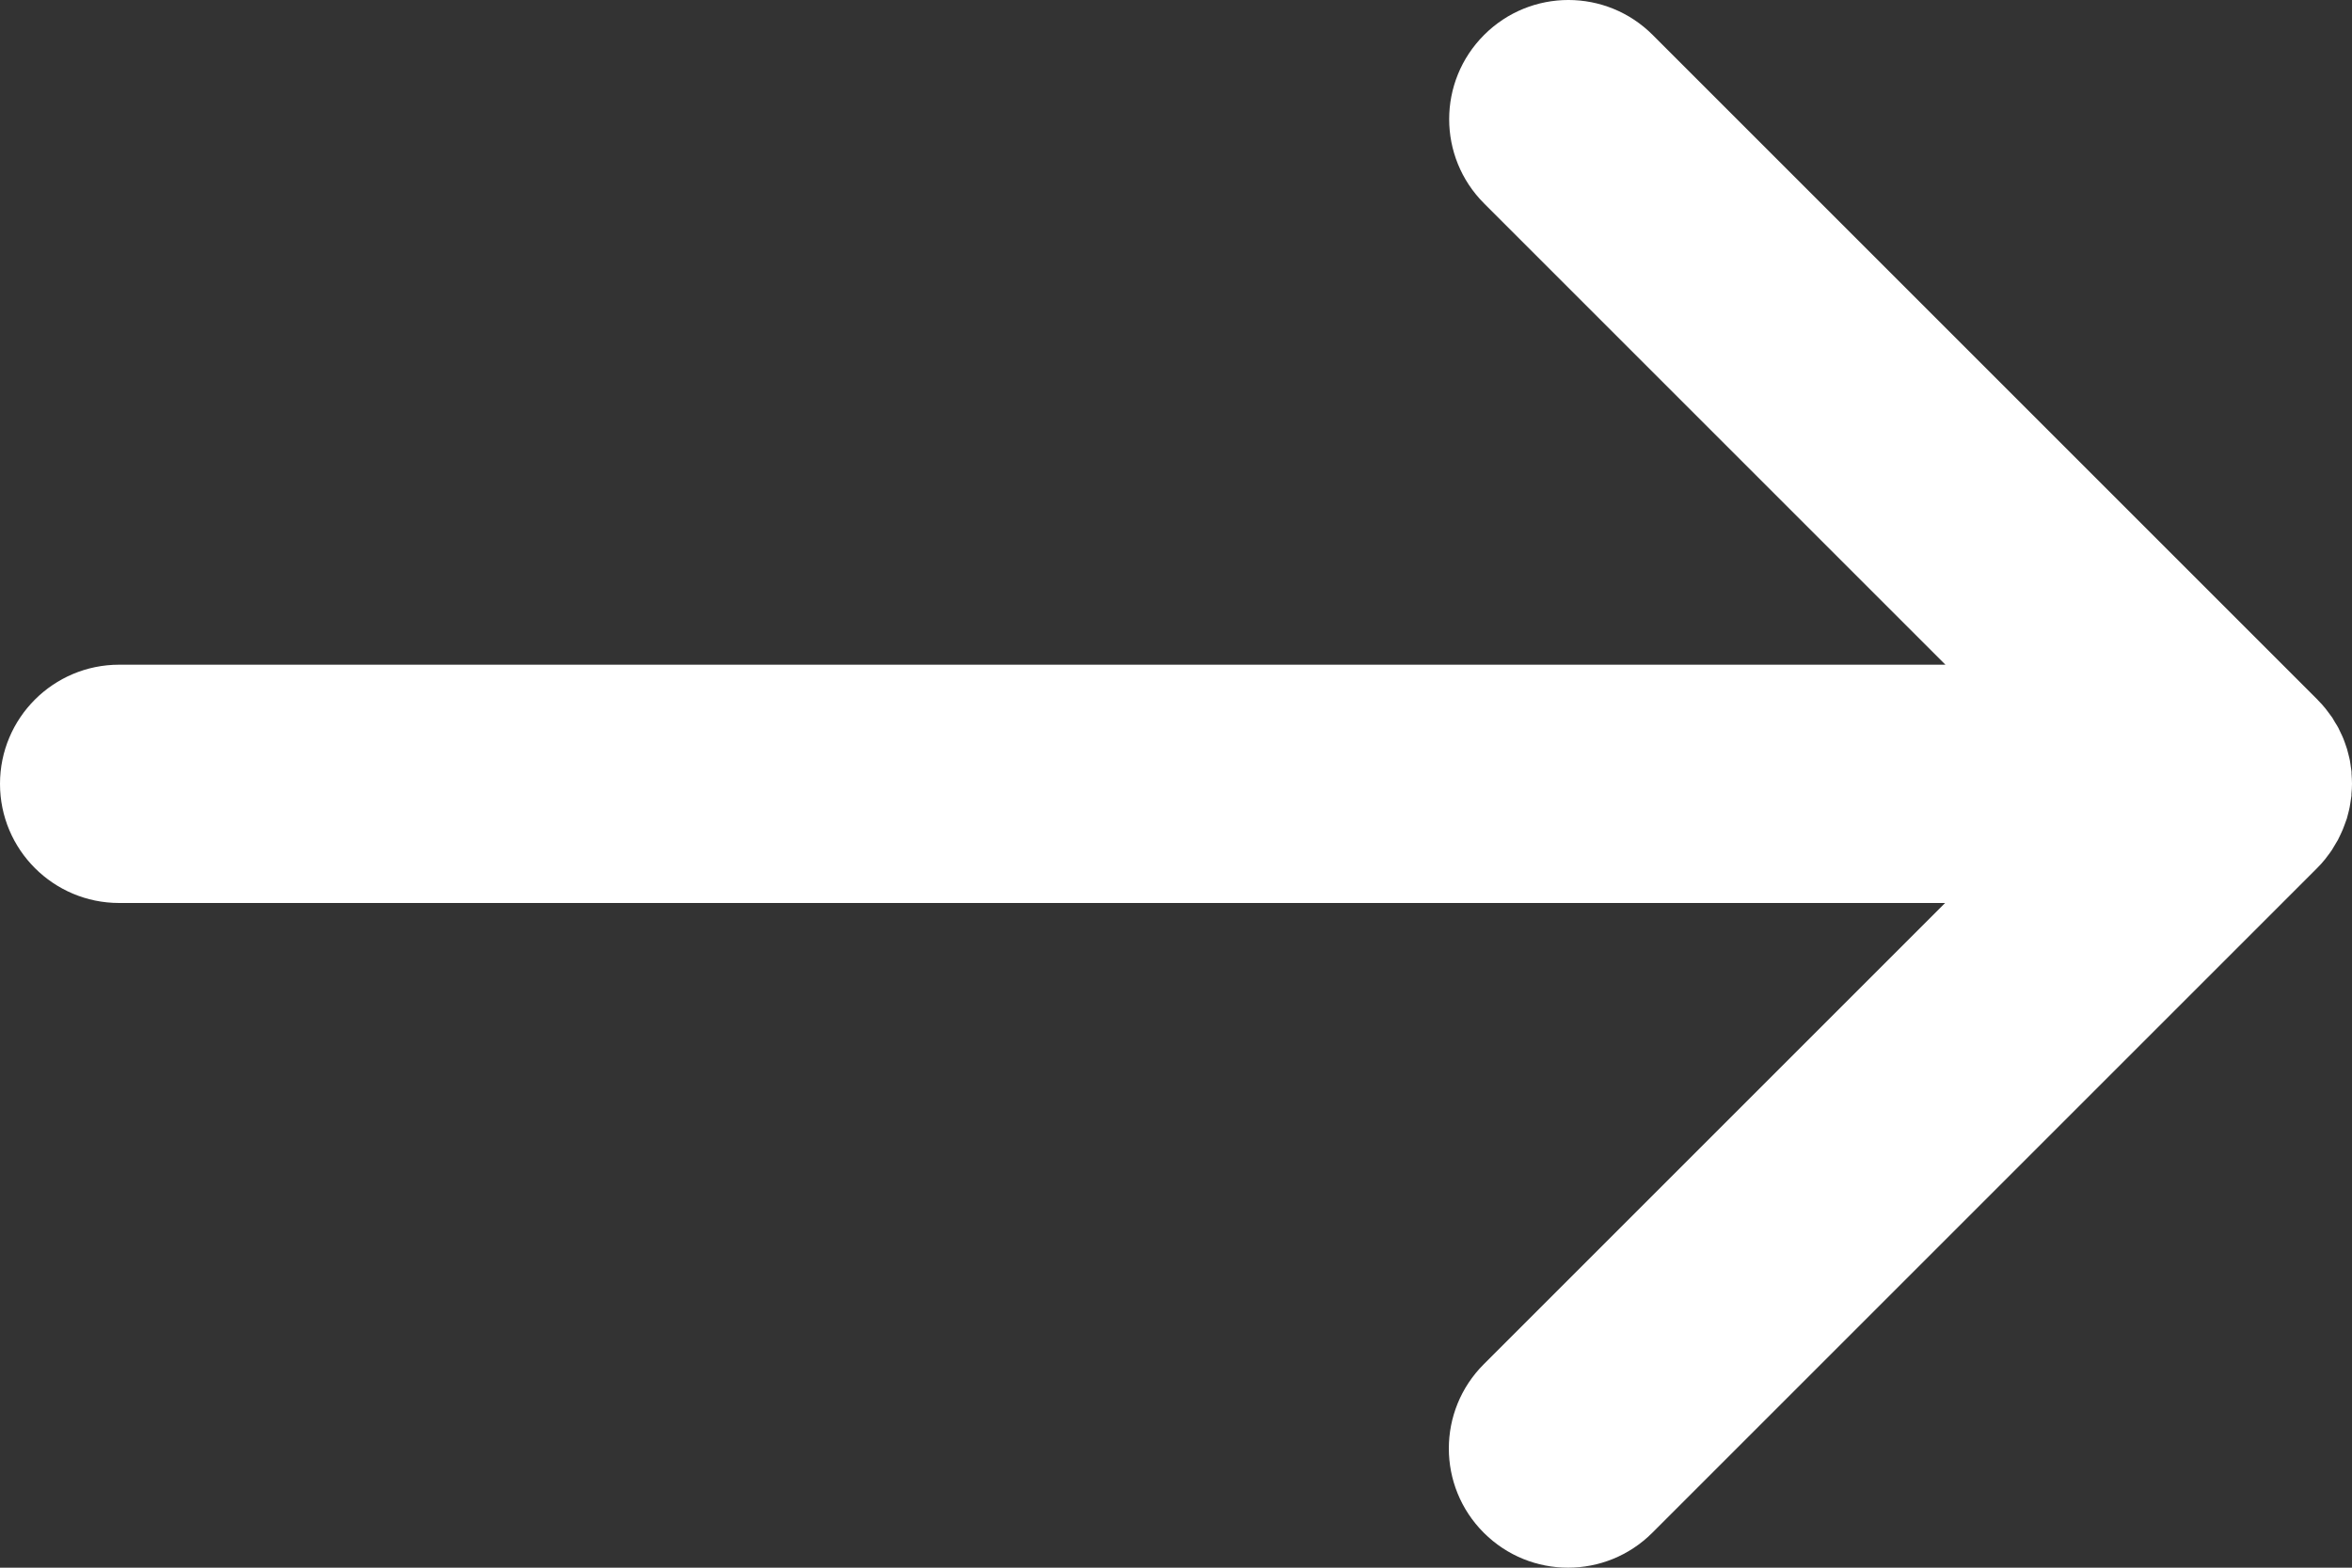 <?xml version="1.0" encoding="utf-8"?>
<!-- Generator: Adobe Illustrator 16.0.0, SVG Export Plug-In . SVG Version: 6.00 Build 0)  -->
<!DOCTYPE svg PUBLIC "-//W3C//DTD SVG 1.1//EN" "http://www.w3.org/Graphics/SVG/1.1/DTD/svg11.dtd">
<svg version="1.1" id="Layer_1" xmlns="http://www.w3.org/2000/svg" xmlns:xlink="http://www.w3.org/1999/xlink" x="0px" y="0px"
	 width="21px" height="14px" viewBox="0 0 21 14" enable-background="new 0 0 21 14" xml:space="preserve">
<rect x="0" y="0" width="21" height="14" fill="#333333" stroke="none"/>
<path fill="#FFFFFF" d="M20.821,7.59c0.008-0.012,0.015-0.025,0.022-0.037c0.01-0.017,0.021-0.034,0.031-0.052
	c0.007-0.014,0.013-0.027,0.02-0.041c0.008-0.018,0.017-0.035,0.024-0.053c0.006-0.014,0.011-0.028,0.016-0.042
	c0.007-0.019,0.014-0.037,0.02-0.055c0.004-0.015,0.008-0.03,0.012-0.046c0.004-0.018,0.01-0.036,0.013-0.055
	c0.004-0.019,0.006-0.038,0.009-0.056c0.002-0.016,0.005-0.031,0.007-0.047c0-0.001,0-0.002,0-0.003c0-0.004,0-0.008,0-0.012
	C20.998,7.061,21,7.03,21,7c0-0.03-0.002-0.06-0.004-0.09c0-0.004,0-0.008,0-0.012c0-0.001,0-0.002,0-0.004
	c-0.001-0.014-0.004-0.028-0.006-0.042c-0.003-0.021-0.005-0.041-0.009-0.061c-0.003-0.017-0.008-0.034-0.012-0.051
	c-0.004-0.017-0.008-0.034-0.013-0.05c-0.005-0.017-0.011-0.033-0.017-0.05c-0.006-0.016-0.011-0.032-0.018-0.048
	c-0.006-0.016-0.014-0.031-0.021-0.046c-0.008-0.016-0.015-0.032-0.023-0.048c-0.008-0.015-0.017-0.029-0.026-0.043
	c-0.009-0.016-0.018-0.031-0.027-0.046c-0.011-0.016-0.022-0.031-0.034-0.046c-0.009-0.012-0.018-0.025-0.028-0.037
	c-0.02-0.025-0.042-0.049-0.065-0.072c-0.002-0.002-0.003-0.004-0.005-0.006l-5.936-5.936c-0.416-0.416-1.089-0.416-1.505,0
	s-0.416,1.089,0,1.505l4.119,4.119H1.064C0.477,5.936,0,6.412,0,7c0,0.588,0.477,1.064,1.064,1.064h16.303l-4.119,4.119
	c-0.416,0.416-0.416,1.089,0,1.505s1.089,0.416,1.505,0l5.934-5.934c0.025-0.025,0.05-0.052,0.073-0.081
	c0.007-0.008,0.012-0.016,0.018-0.024C20.792,7.63,20.808,7.611,20.821,7.59z"/>
</svg>
